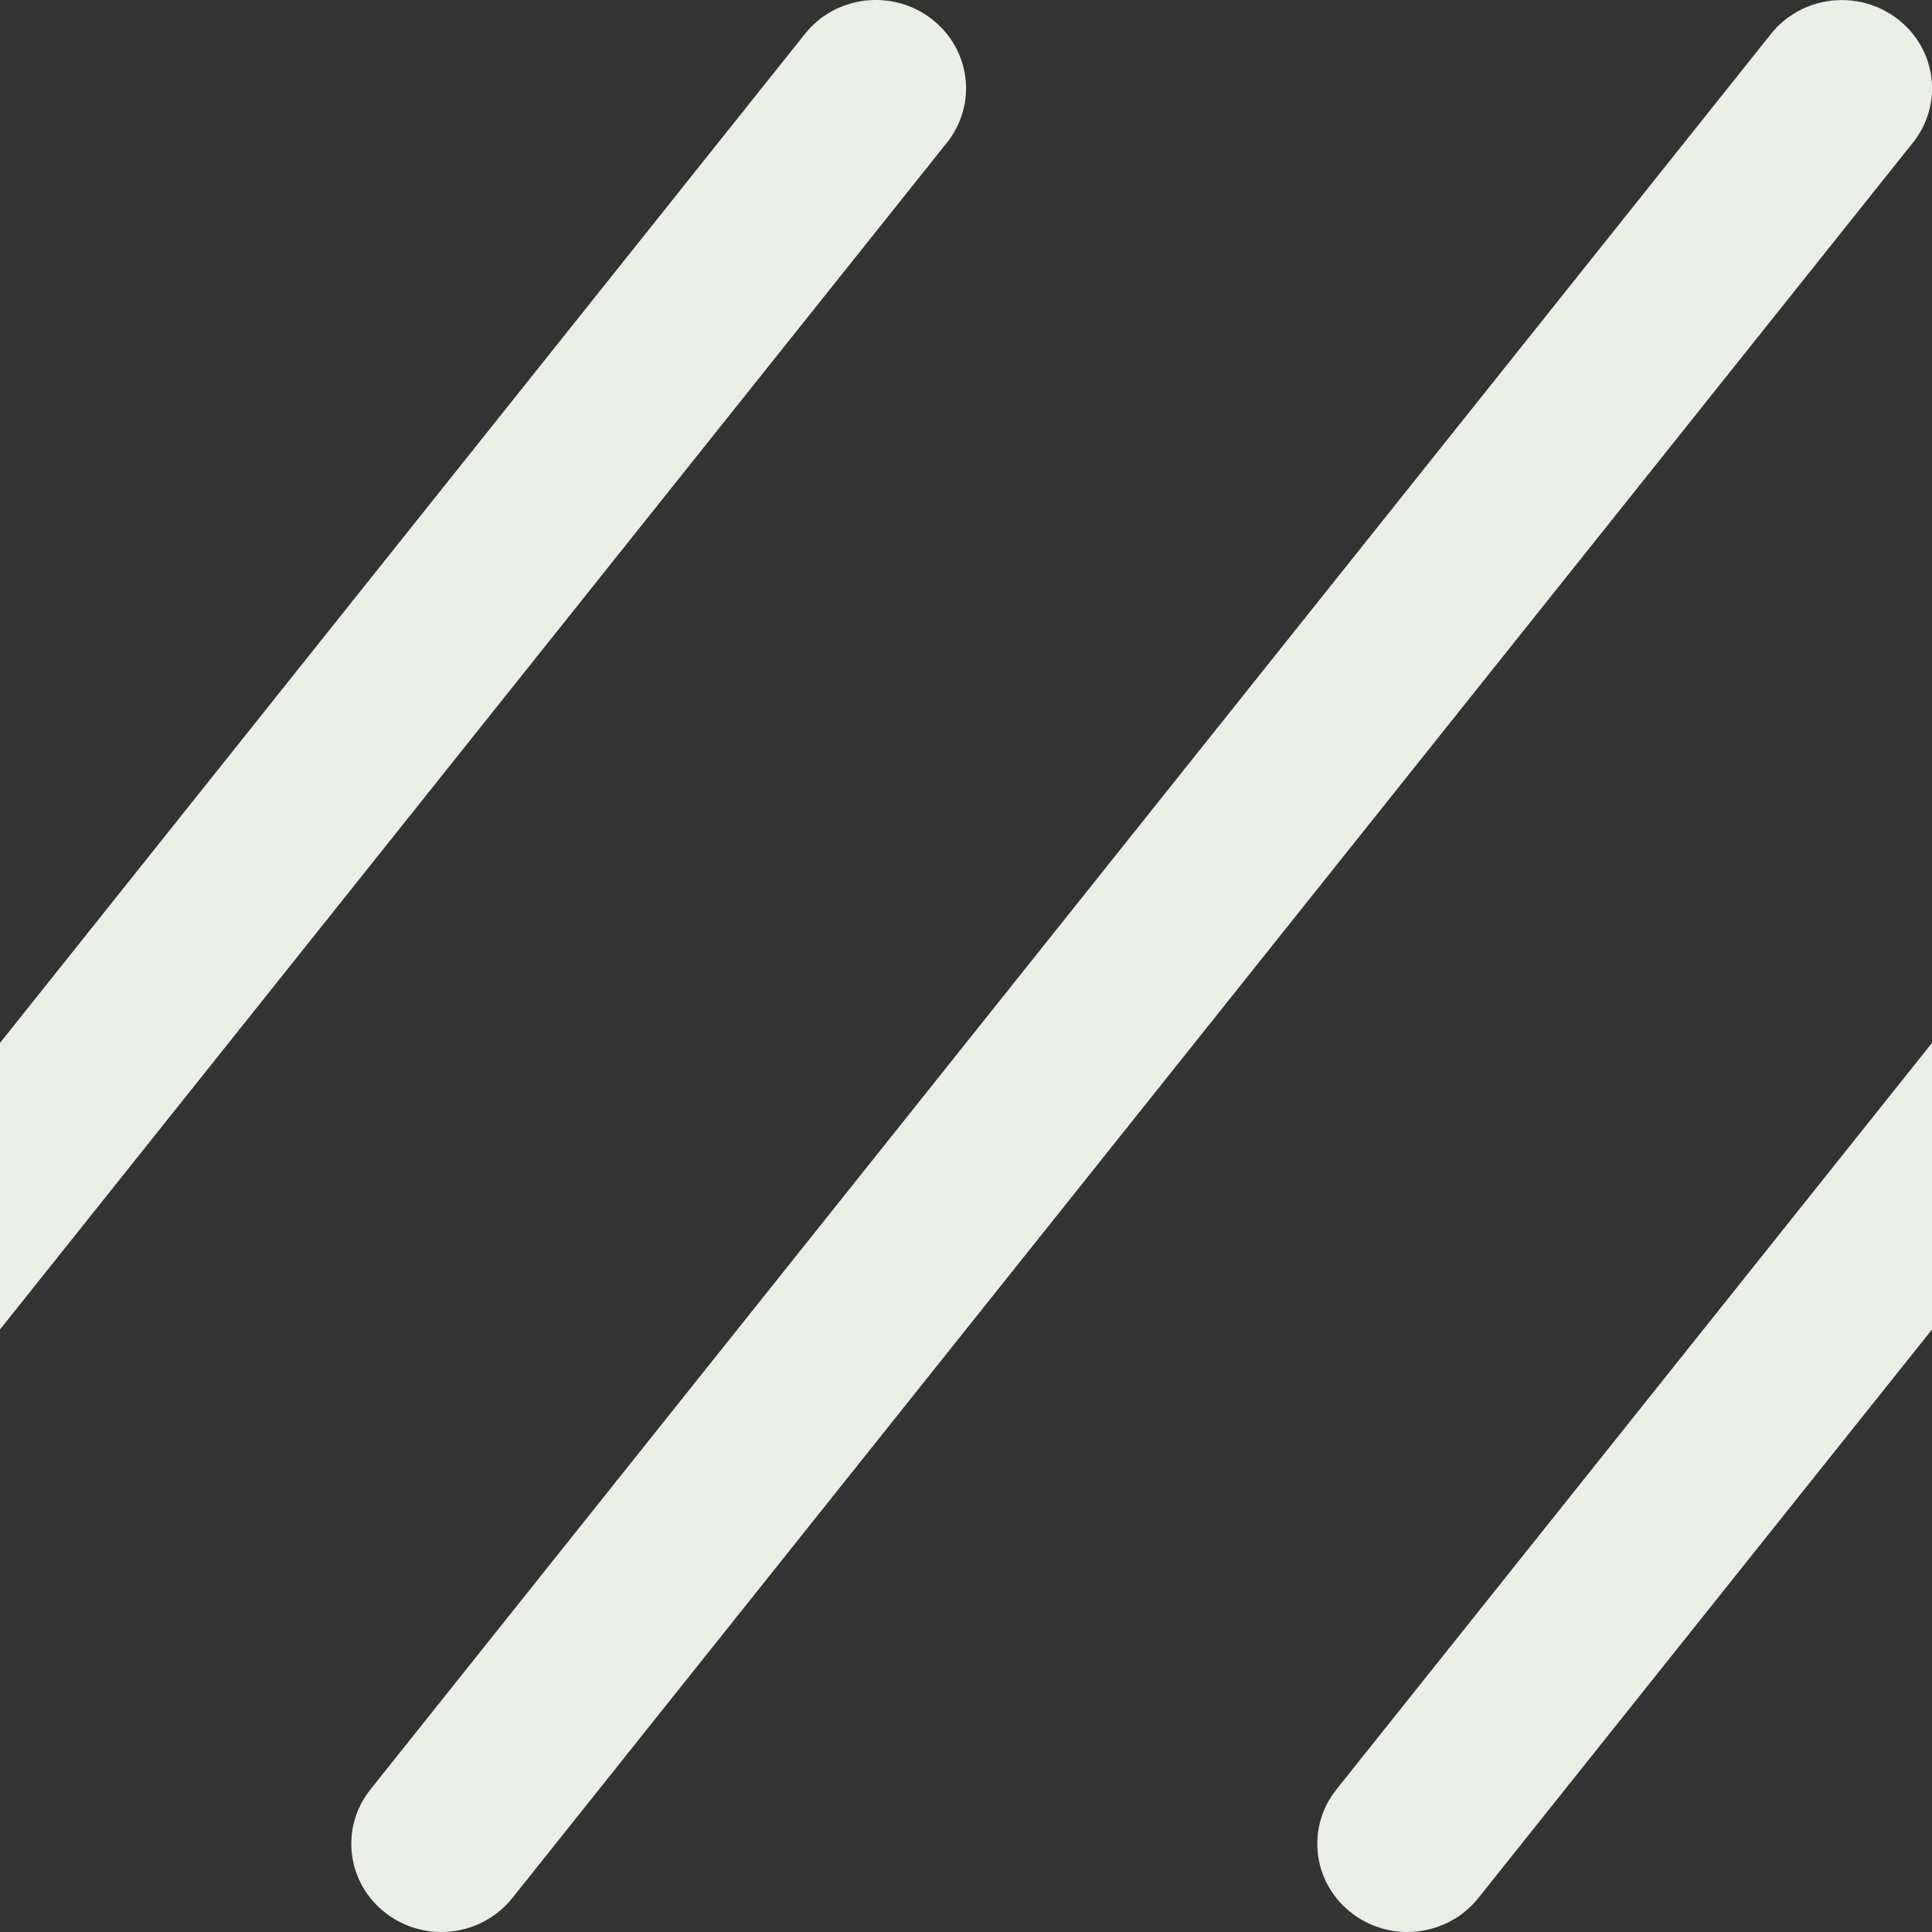 <?xml version="1.0" encoding="utf-8"?>
<!-- Generator: Adobe Illustrator 16.2.1, SVG Export Plug-In . SVG Version: 6.00 Build 0)  -->
<!DOCTYPE svg PUBLIC "-//W3C//DTD SVG 1.1//EN" "http://www.w3.org/Graphics/SVG/1.1/DTD/svg11.dtd">
<svg version="1.1" id="Layer_1" xmlns="http://www.w3.org/2000/svg" xmlns:xlink="http://www.w3.org/1999/xlink" x="0px" y="0px"
	 width="22px" height="22px" viewBox="0 0 22 22" enable-background="new 0 0 22 22" xml:space="preserve">
<rect x="0" y="0" width="22" height="22" fill="#333333" stroke="none"/>
<g>
	<path fill="none" d="M16.834,21.613C16.632,21.867,16.33,22,16.025,22H22v-6.861L16.834,21.613z"/>
	<path fill="none" d="M15.218,20.377L22,11.876V0H0v11.876L9.166,0.387c0.348-0.438,0.992-0.516,1.439-0.173
		c0.447,0.341,0.526,0.973,0.178,1.41L0,15.139V22h5.025c-0.221,0-0.443-0.07-0.631-0.213c-0.446-0.342-0.525-0.973-0.177-1.41
		l15.948-19.99c0.348-0.438,0.992-0.516,1.439-0.173c0.447,0.341,0.526,0.973,0.178,1.41L5.834,21.613
		C5.632,21.867,5.33,22,5.025,22h11c-0.221,0-0.443-0.07-0.631-0.213C14.948,21.445,14.869,20.814,15.218,20.377z"/>
	<path fill="#EBEDE7" d="M21.783,1.624c0.349-0.437,0.27-1.069-0.178-1.41c-0.447-0.342-1.092-0.264-1.439,0.173L4.218,20.377
		c-0.349,0.438-0.27,1.068,0.177,1.41C4.582,21.93,4.805,22,5.025,22c0.305,0,0.606-0.133,0.809-0.387L21.783,1.624z"/>
	<path fill="#EBEDE7" d="M10.605,0.213c-0.447-0.342-1.092-0.264-1.439,0.173L0,11.876v3.263L10.783,1.624
		C11.132,1.187,11.053,0.555,10.605,0.213z"/>
	<path fill="#EBEDE7" d="M22,15.139v-3.263l-6.782,8.501c-0.349,0.438-0.27,1.068,0.177,1.41C15.582,21.93,15.805,22,16.025,22
		c0.305,0,0.606-0.133,0.809-0.387L22,15.139z"/>
</g>
</svg>
